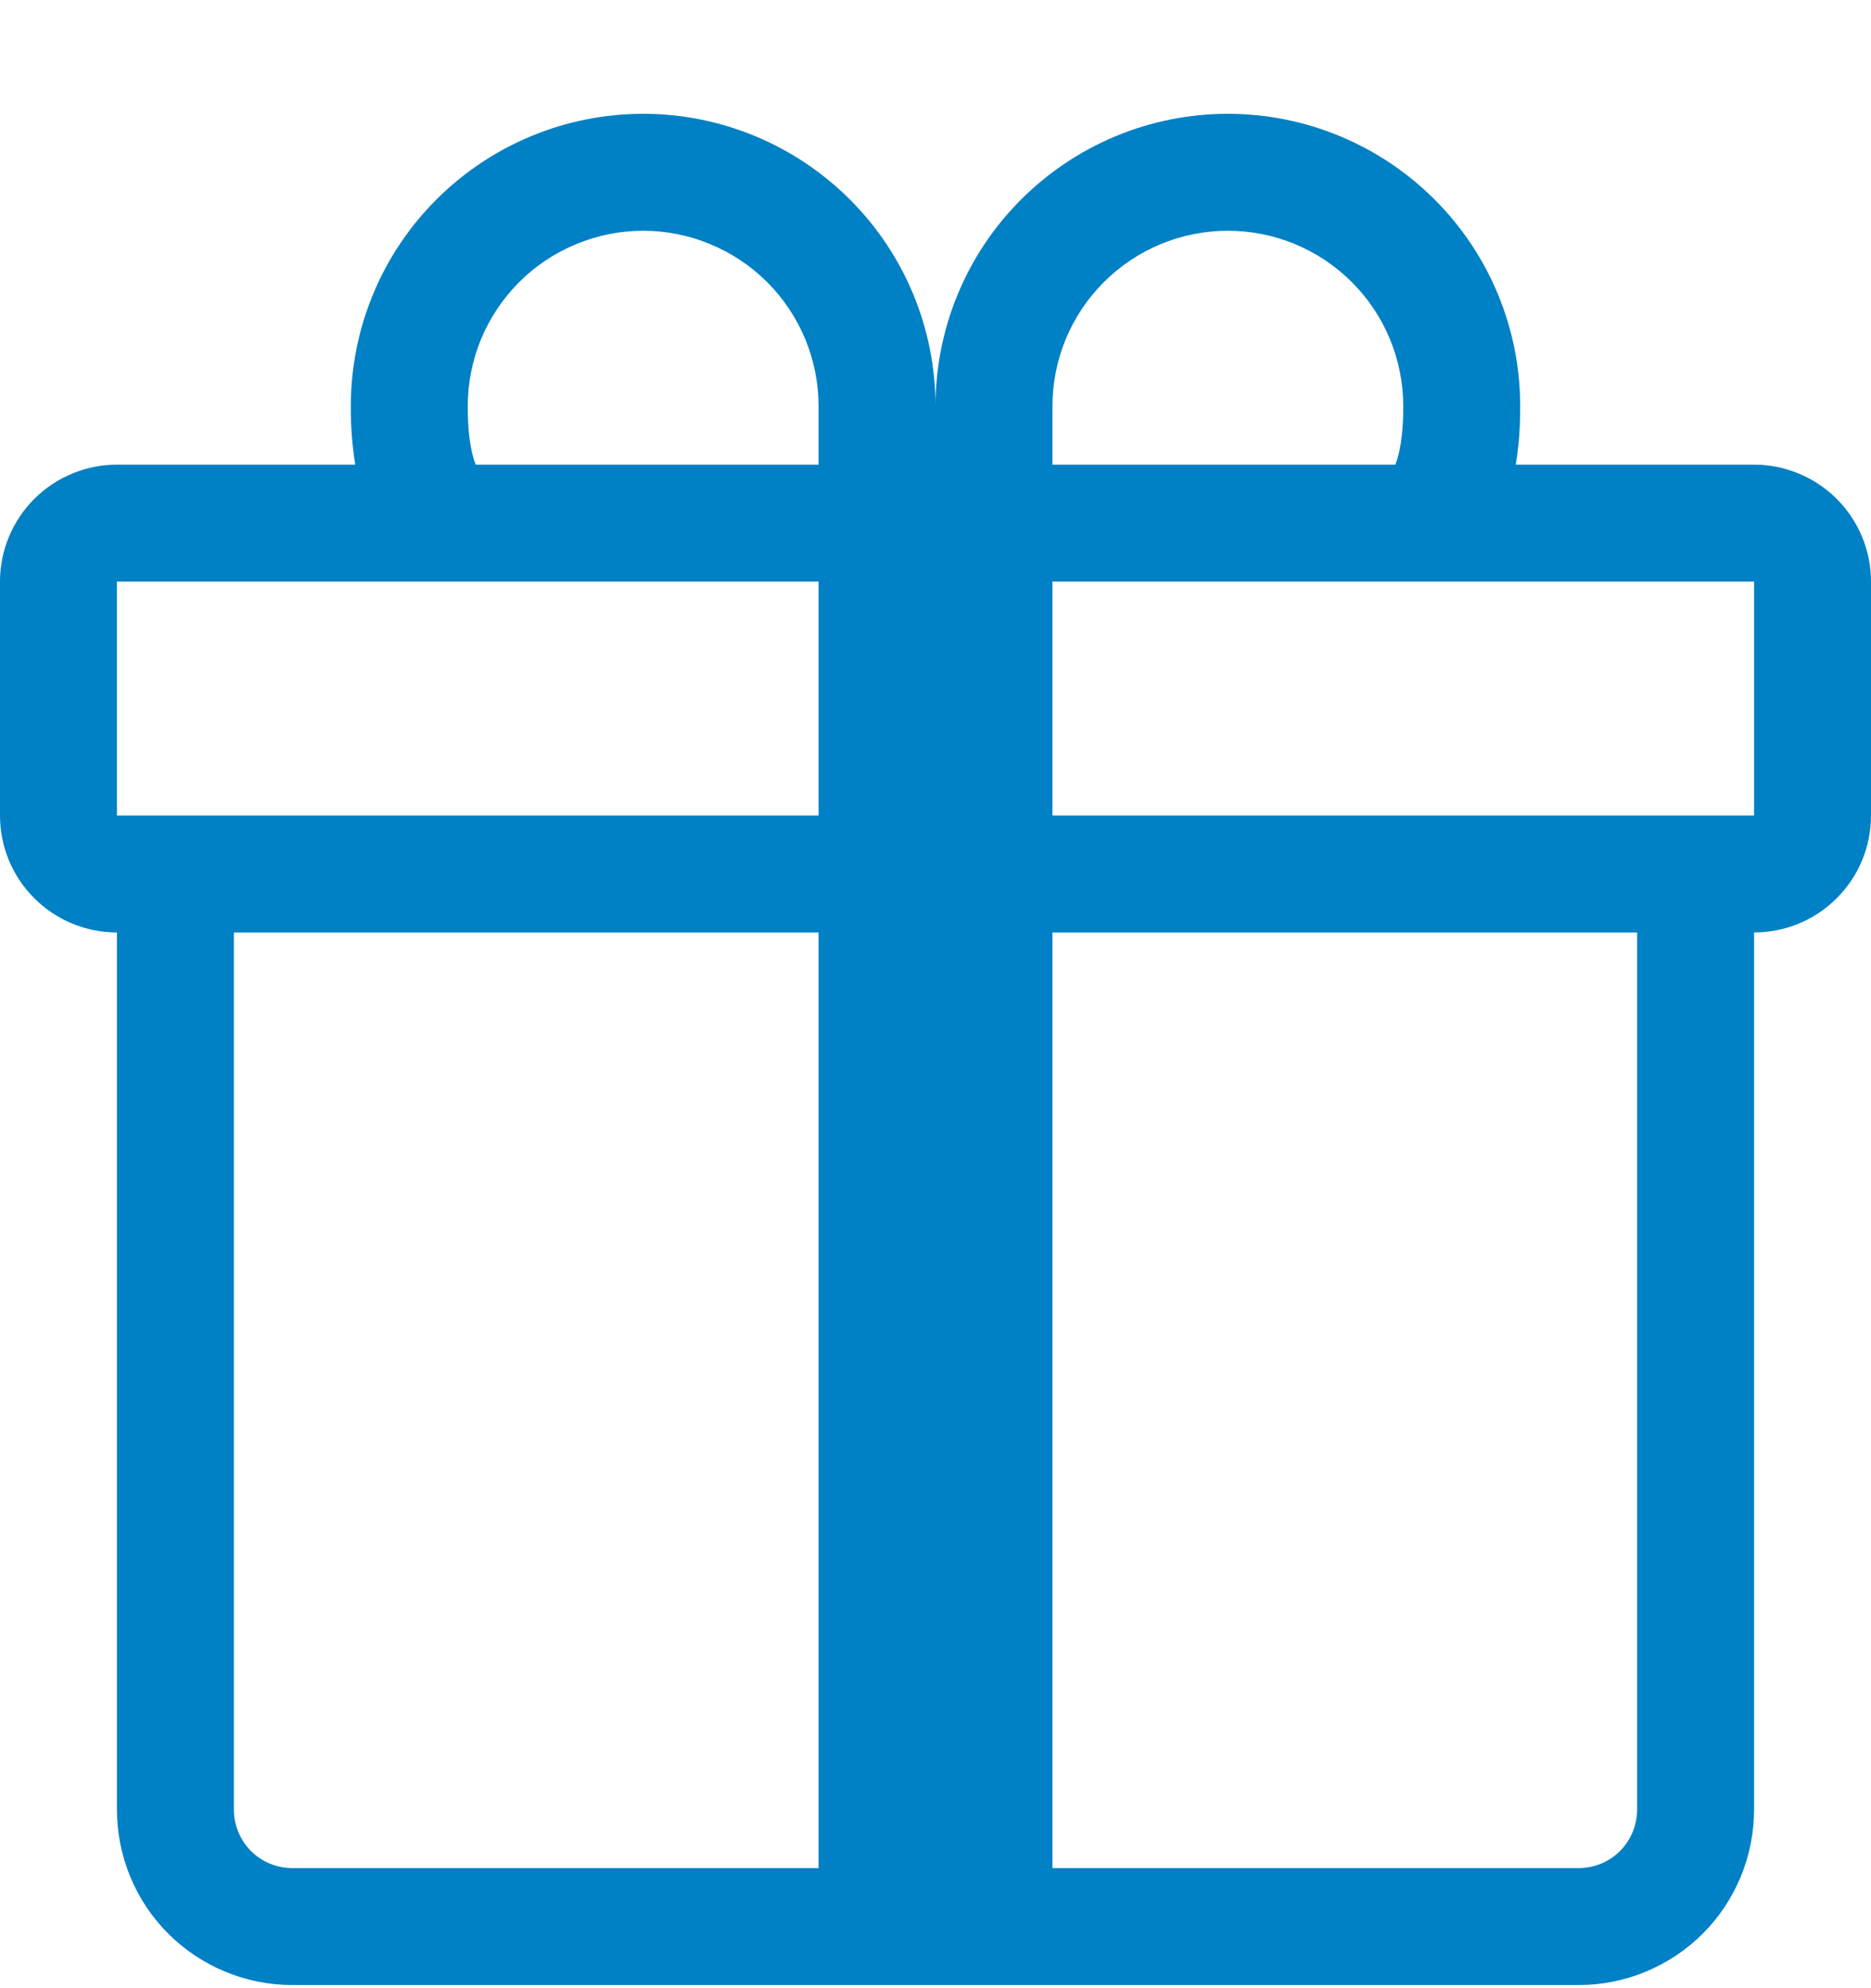 <?xml version="1.0" encoding="UTF-8"?> <svg xmlns="http://www.w3.org/2000/svg" width="16" height="17" viewBox="0 0 16 17" fill="none"><g clip-path="url(#clip0_232_51)"><path d="M3 3.473C3 2.81 3.263 2.174 3.732 1.706C4.201 1.237 4.837 0.973 5.5 0.973C6.163 0.973 6.799 1.237 7.268 1.706C7.737 2.174 8 2.81 8 3.473C8 2.81 8.263 2.174 8.732 1.706C9.201 1.237 9.837 0.973 10.5 0.973C11.163 0.973 11.799 1.237 12.268 1.706C12.737 2.174 13 2.81 13 3.473V3.479C13 3.549 13 3.749 12.962 3.973H15C15.265 3.973 15.52 4.079 15.707 4.266C15.895 4.454 16 4.708 16 4.973V6.973C16 7.239 15.895 7.493 15.707 7.68C15.52 7.868 15.265 7.973 15 7.973V15.473C15 15.871 14.842 16.253 14.561 16.534C14.279 16.815 13.898 16.973 13.5 16.973H2.5C2.102 16.973 1.721 16.815 1.439 16.534C1.158 16.253 1 15.871 1 15.473V7.973C0.735 7.973 0.48 7.868 0.293 7.68C0.105 7.493 0 7.239 0 6.973V4.973C0 4.708 0.105 4.454 0.293 4.266C0.48 4.079 0.735 3.973 1 3.973H3.038C3.012 3.81 2.999 3.645 3 3.479V3.473ZM4.068 3.973H7V3.473C7 3.276 6.961 3.081 6.886 2.899C6.81 2.717 6.7 2.552 6.561 2.413C6.421 2.273 6.256 2.163 6.074 2.088C5.892 2.012 5.697 1.973 5.5 1.973C5.303 1.973 5.108 2.012 4.926 2.088C4.744 2.163 4.579 2.273 4.439 2.413C4.3 2.552 4.19 2.717 4.114 2.899C4.039 3.081 4 3.276 4 3.473C4 3.558 4.002 3.747 4.045 3.903C4.051 3.927 4.059 3.951 4.068 3.973V3.973ZM9 3.973H11.932C11.941 3.951 11.949 3.927 11.955 3.903C11.998 3.747 12 3.558 12 3.473C12 3.075 11.842 2.694 11.561 2.413C11.279 2.131 10.898 1.973 10.5 1.973C10.102 1.973 9.721 2.131 9.439 2.413C9.158 2.694 9 3.075 9 3.473V3.973ZM1 4.973V6.973H7V4.973H1ZM9 4.973V6.973H15V4.973H9ZM14 7.973H9V15.973H13.5C13.633 15.973 13.76 15.921 13.854 15.827C13.947 15.733 14 15.606 14 15.473V7.973ZM7 15.973V7.973H2V15.473C2 15.606 2.053 15.733 2.146 15.827C2.24 15.921 2.367 15.973 2.5 15.973H7Z" fill="#0080C5"></path></g><defs><clipPath id="clip0_232_51"><rect width="16" height="16" fill="white" transform="translate(0 0.973)"></rect></clipPath></defs></svg> 
